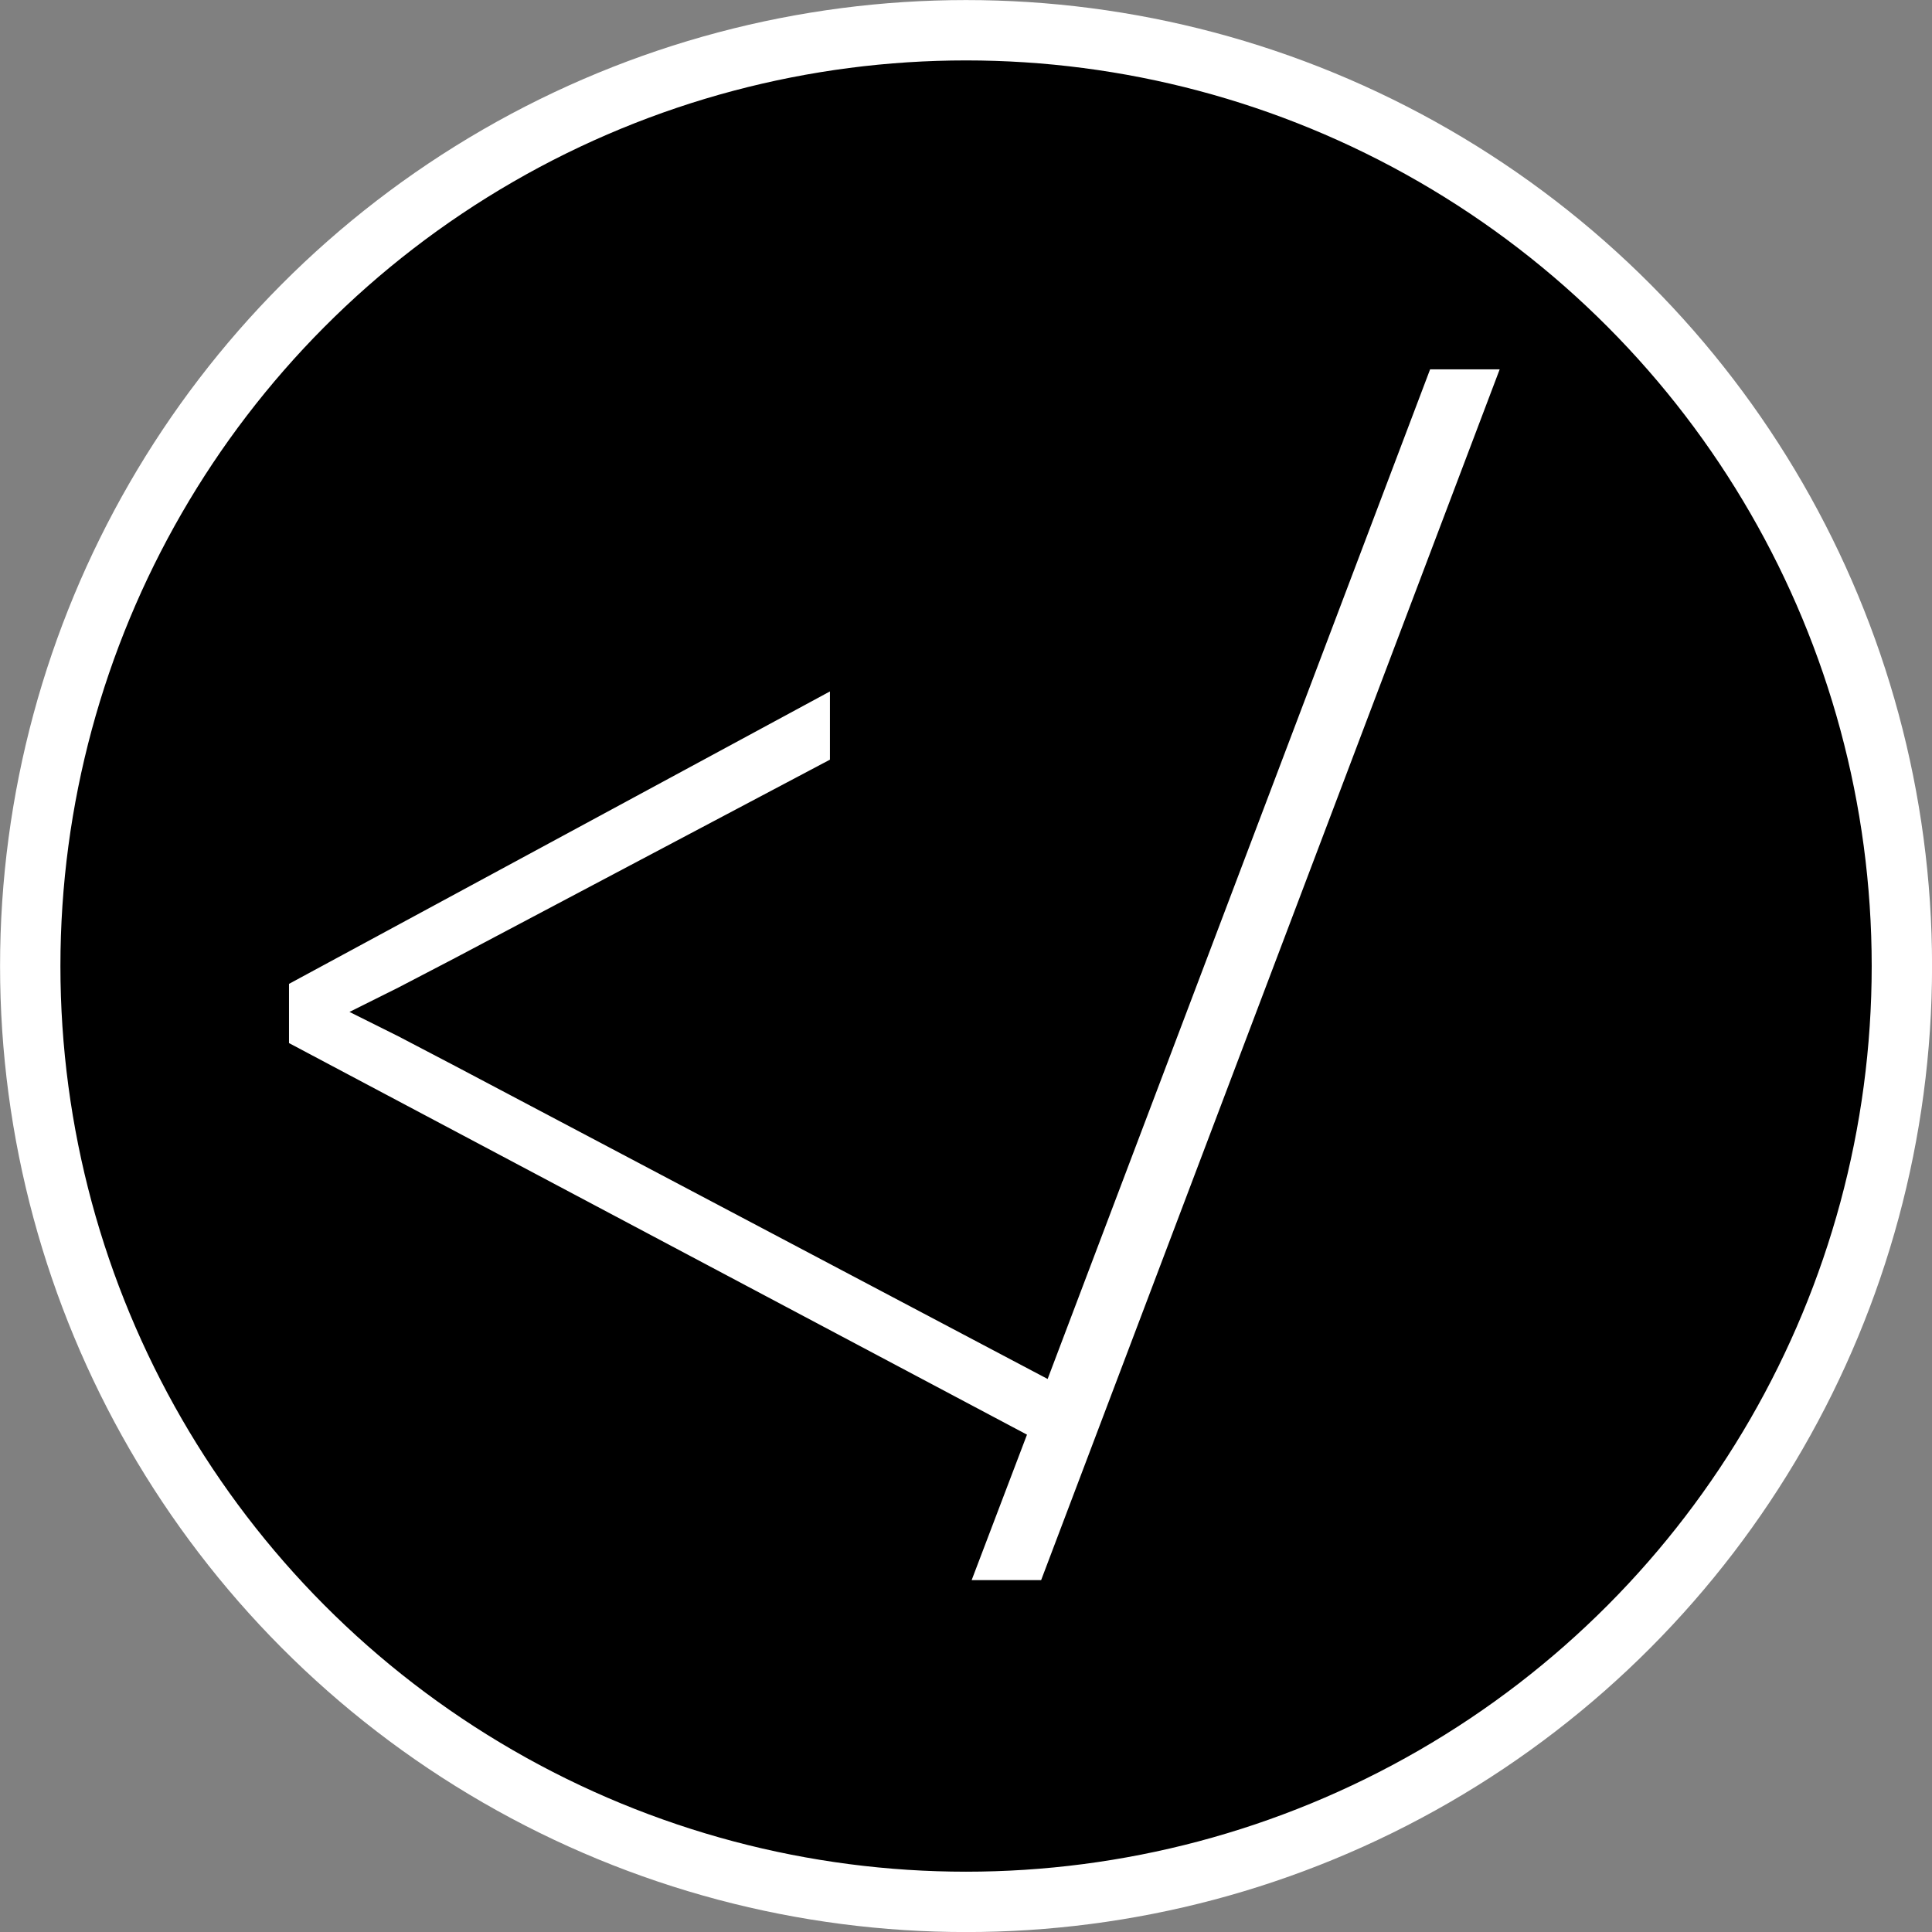 <svg width="64" height="64" version="1.1" viewBox="0 0 16.933 16.933" xmlns="http://www.w3.org/2000/svg">
    <rect x="0" y="0" width="16.933" height="16.933" fill="#808080" stroke="none"/>
    <style>
    svg{
        --fg: white;
        --bg: black;
    }
    @media (prefers-color-scheme: dark) {
        svg{
            --fg: black;
            --bg: white;
        }
    }
    circle{
        fill: black;
        stroke: white
    }
    path{
        fill: white;
    }
    </style>
    <circle cx="8.467" cy="8.467" r="8.202" stroke-width=".529"/>
    <path d="m12.535 3.235-3.353 8.851-5.193-2.743c-0.158-0.083-0.324-0.17-0.497-0.26l-0.429-0.214 0.429-0.214c0.173-0.09 0.339-0.177 0.497-0.259l3.285-1.738v-0.598l-4.741 2.563v0.519l6.468 3.432-0.485 1.275h0.609l4.019-10.612h-0.609z"/>
</svg>
